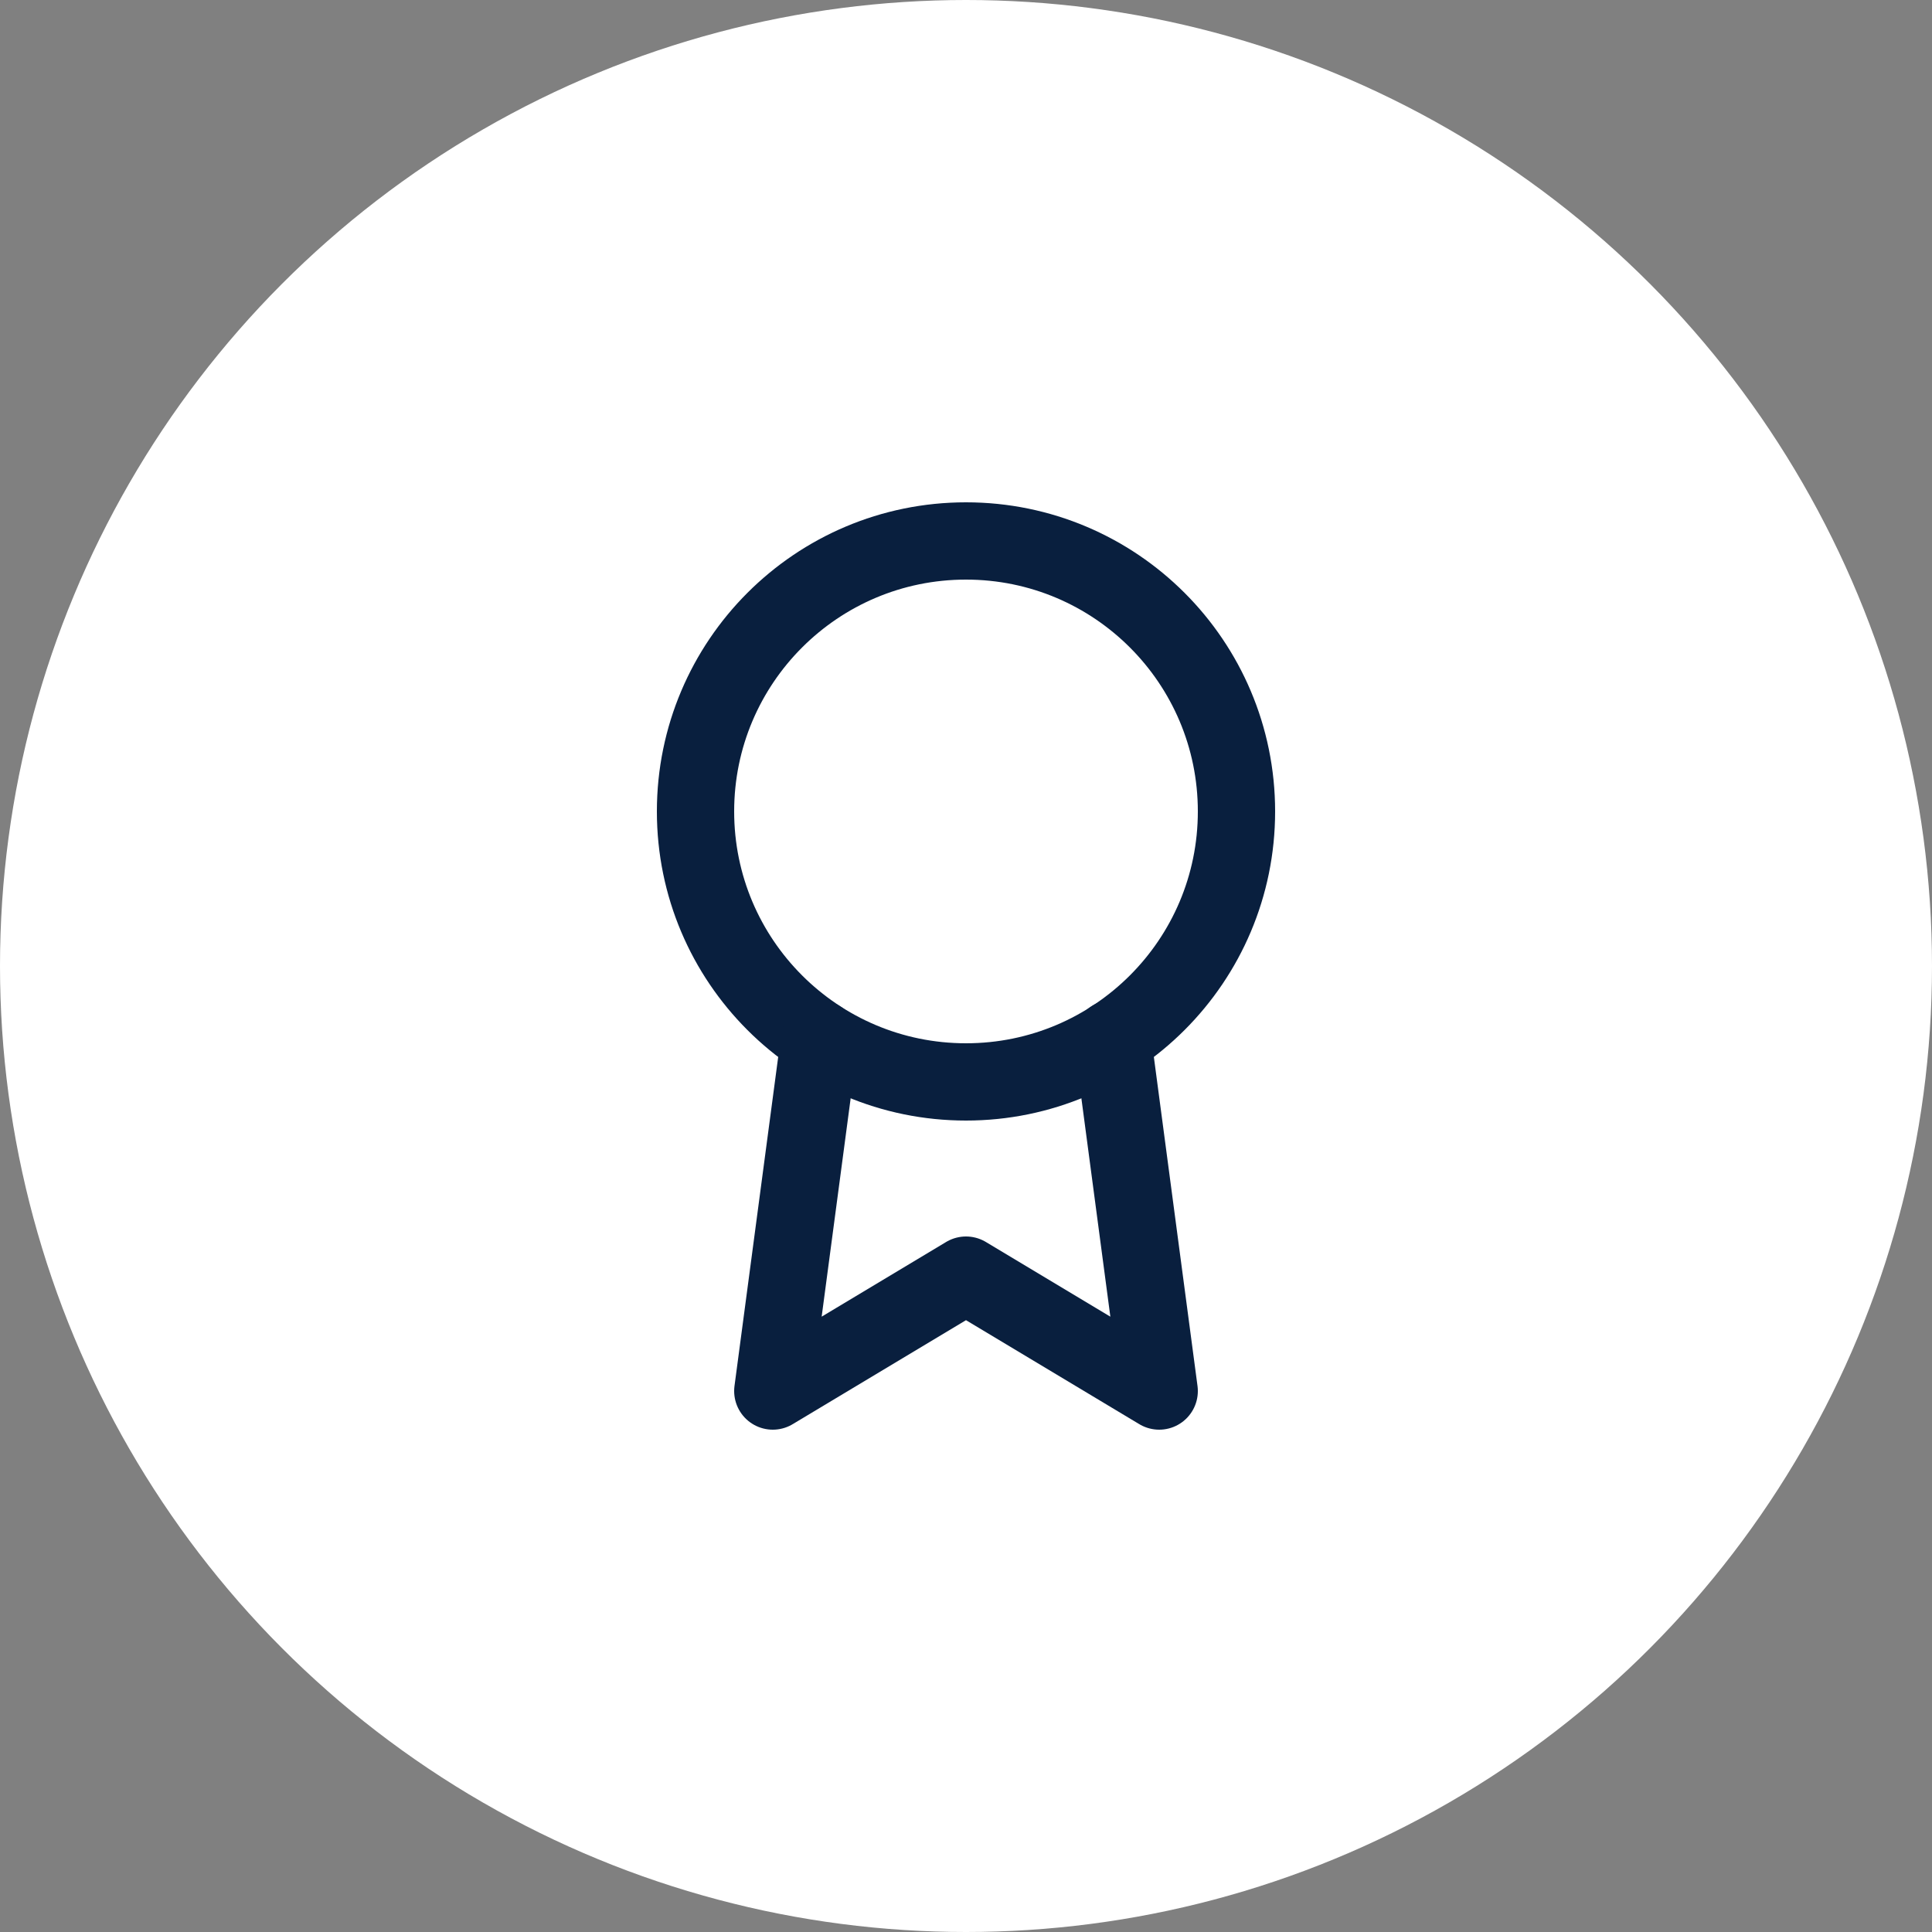 <?xml version="1.0" encoding="UTF-8"?> <svg xmlns="http://www.w3.org/2000/svg" width="50" height="50" viewBox="0 0 50 50" fill="none"><rect x="0" y="0" width="50" height="50" fill="#808080" stroke="none"/> <circle cx="25" cy="25" r="25" fill="white"></circle> <path d="M25 28C28.866 28 32 24.866 32 21C32 17.134 28.866 14 25 14C21.134 14 18 17.134 18 21C18 24.866 21.134 28 25 28Z" stroke="#091F3E" stroke-width="2" stroke-linecap="round" stroke-linejoin="round"></path> <path d="M21.21 26.89L20 36L25 33L30 36L28.79 26.88" stroke="#091F3E" stroke-width="2" stroke-linecap="round" stroke-linejoin="round"></path> </svg> 